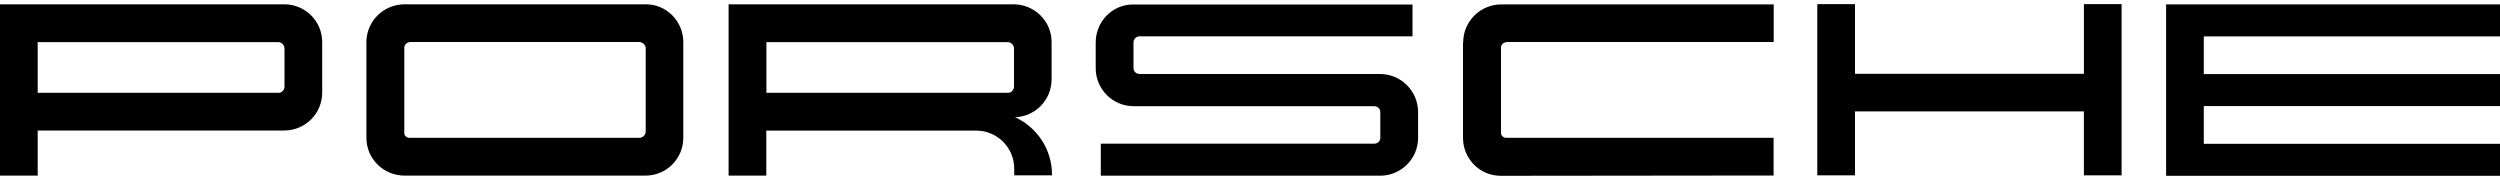 <?xml version="1.0" encoding="UTF-8"?><svg id="porsche-logo" xmlns="http://www.w3.org/2000/svg" viewBox="0 0 250 18"><path id="porsche-littel-rock-logotype" d="M220.38,3.64v3.77h29.62v3.2h-29.62v3.77h29.62v3.2h-33.39V.44h33.39v3.2h-29.62ZM208.39,7.38h-22.89V.41h-3.77v17.12h3.77v-6.39h22.89v6.39h3.77V.41h-3.77v6.96ZM146.3,4.22v9.56c0,2.1,1.68,3.8,3.78,3.8l27.28-.03v-3.77h-26.77c-.23,0-.49-.21-.49-.46V4.73c0-.29.31-.53.62-.53h26.65V.44h-27.23c-2.1,0-3.82,1.69-3.82,3.79ZM138.01,7.4h-24.03s0,0,0,0c-.35,0-.63-.24-.63-.59v-2.57c0-.35.28-.61.63-.61h27.27V.45h-27.96c-2.08,0-3.72,1.73-3.72,3.8v2.57c0,2.1,1.7,3.8,3.8,3.8h24.03c.35,0,.63.24.63.58h0v2.58c0,.35-.28.59-.63.59h-27.32v3.2h27.93c2.1,0,3.8-1.69,3.8-3.79h0v-2.57h0c0-2.1-1.71-3.81-3.8-3.81ZM105.21,17.48v.05h-3.79v-.67c0-2.1-1.7-3.8-3.8-3.8h0s-20.99,0-20.99,0v4.5h-3.77V.43h28.52c2.09.02,3.78,1.69,3.78,3.78v3.71c0,2.06-1.61,3.73-3.65,3.8,2.18,1,3.69,3.2,3.69,5.75ZM101.4,4.86c0-.35-.29-.65-.64-.65h-24.12s0,5.07,0,5.07h24.19c.32,0,.57-.31.57-.63h0v-3.79ZM68.33,4.21v9.56h0,0c0,2.1-1.68,3.79-3.78,3.79h-24.09c-2.1,0-3.82-1.67-3.82-3.78V4.22c0-2.1,1.72-3.79,3.82-3.79h24.14s0,0,0,0c2.05,0,3.73,1.7,3.73,3.77ZM64.58,4.85c0-.35-.31-.65-.66-.65h-22.87c-.3,0-.61.23-.62.53v8.59c0,.25.25.46.49.46h23.04c.32,0,.61-.3.61-.63V4.85ZM32.22,4.21v5.05c0,2.1-1.7,3.79-3.8,3.79H3.77v4.51H0V.43h28.42c2.1,0,3.8,1.68,3.8,3.78ZM28.45,4.86c0-.35-.29-.65-.64-.65H3.77s0,5.07,0,5.07h24.11c.32,0,.57-.31.57-.63v-3.79Z"/></svg>